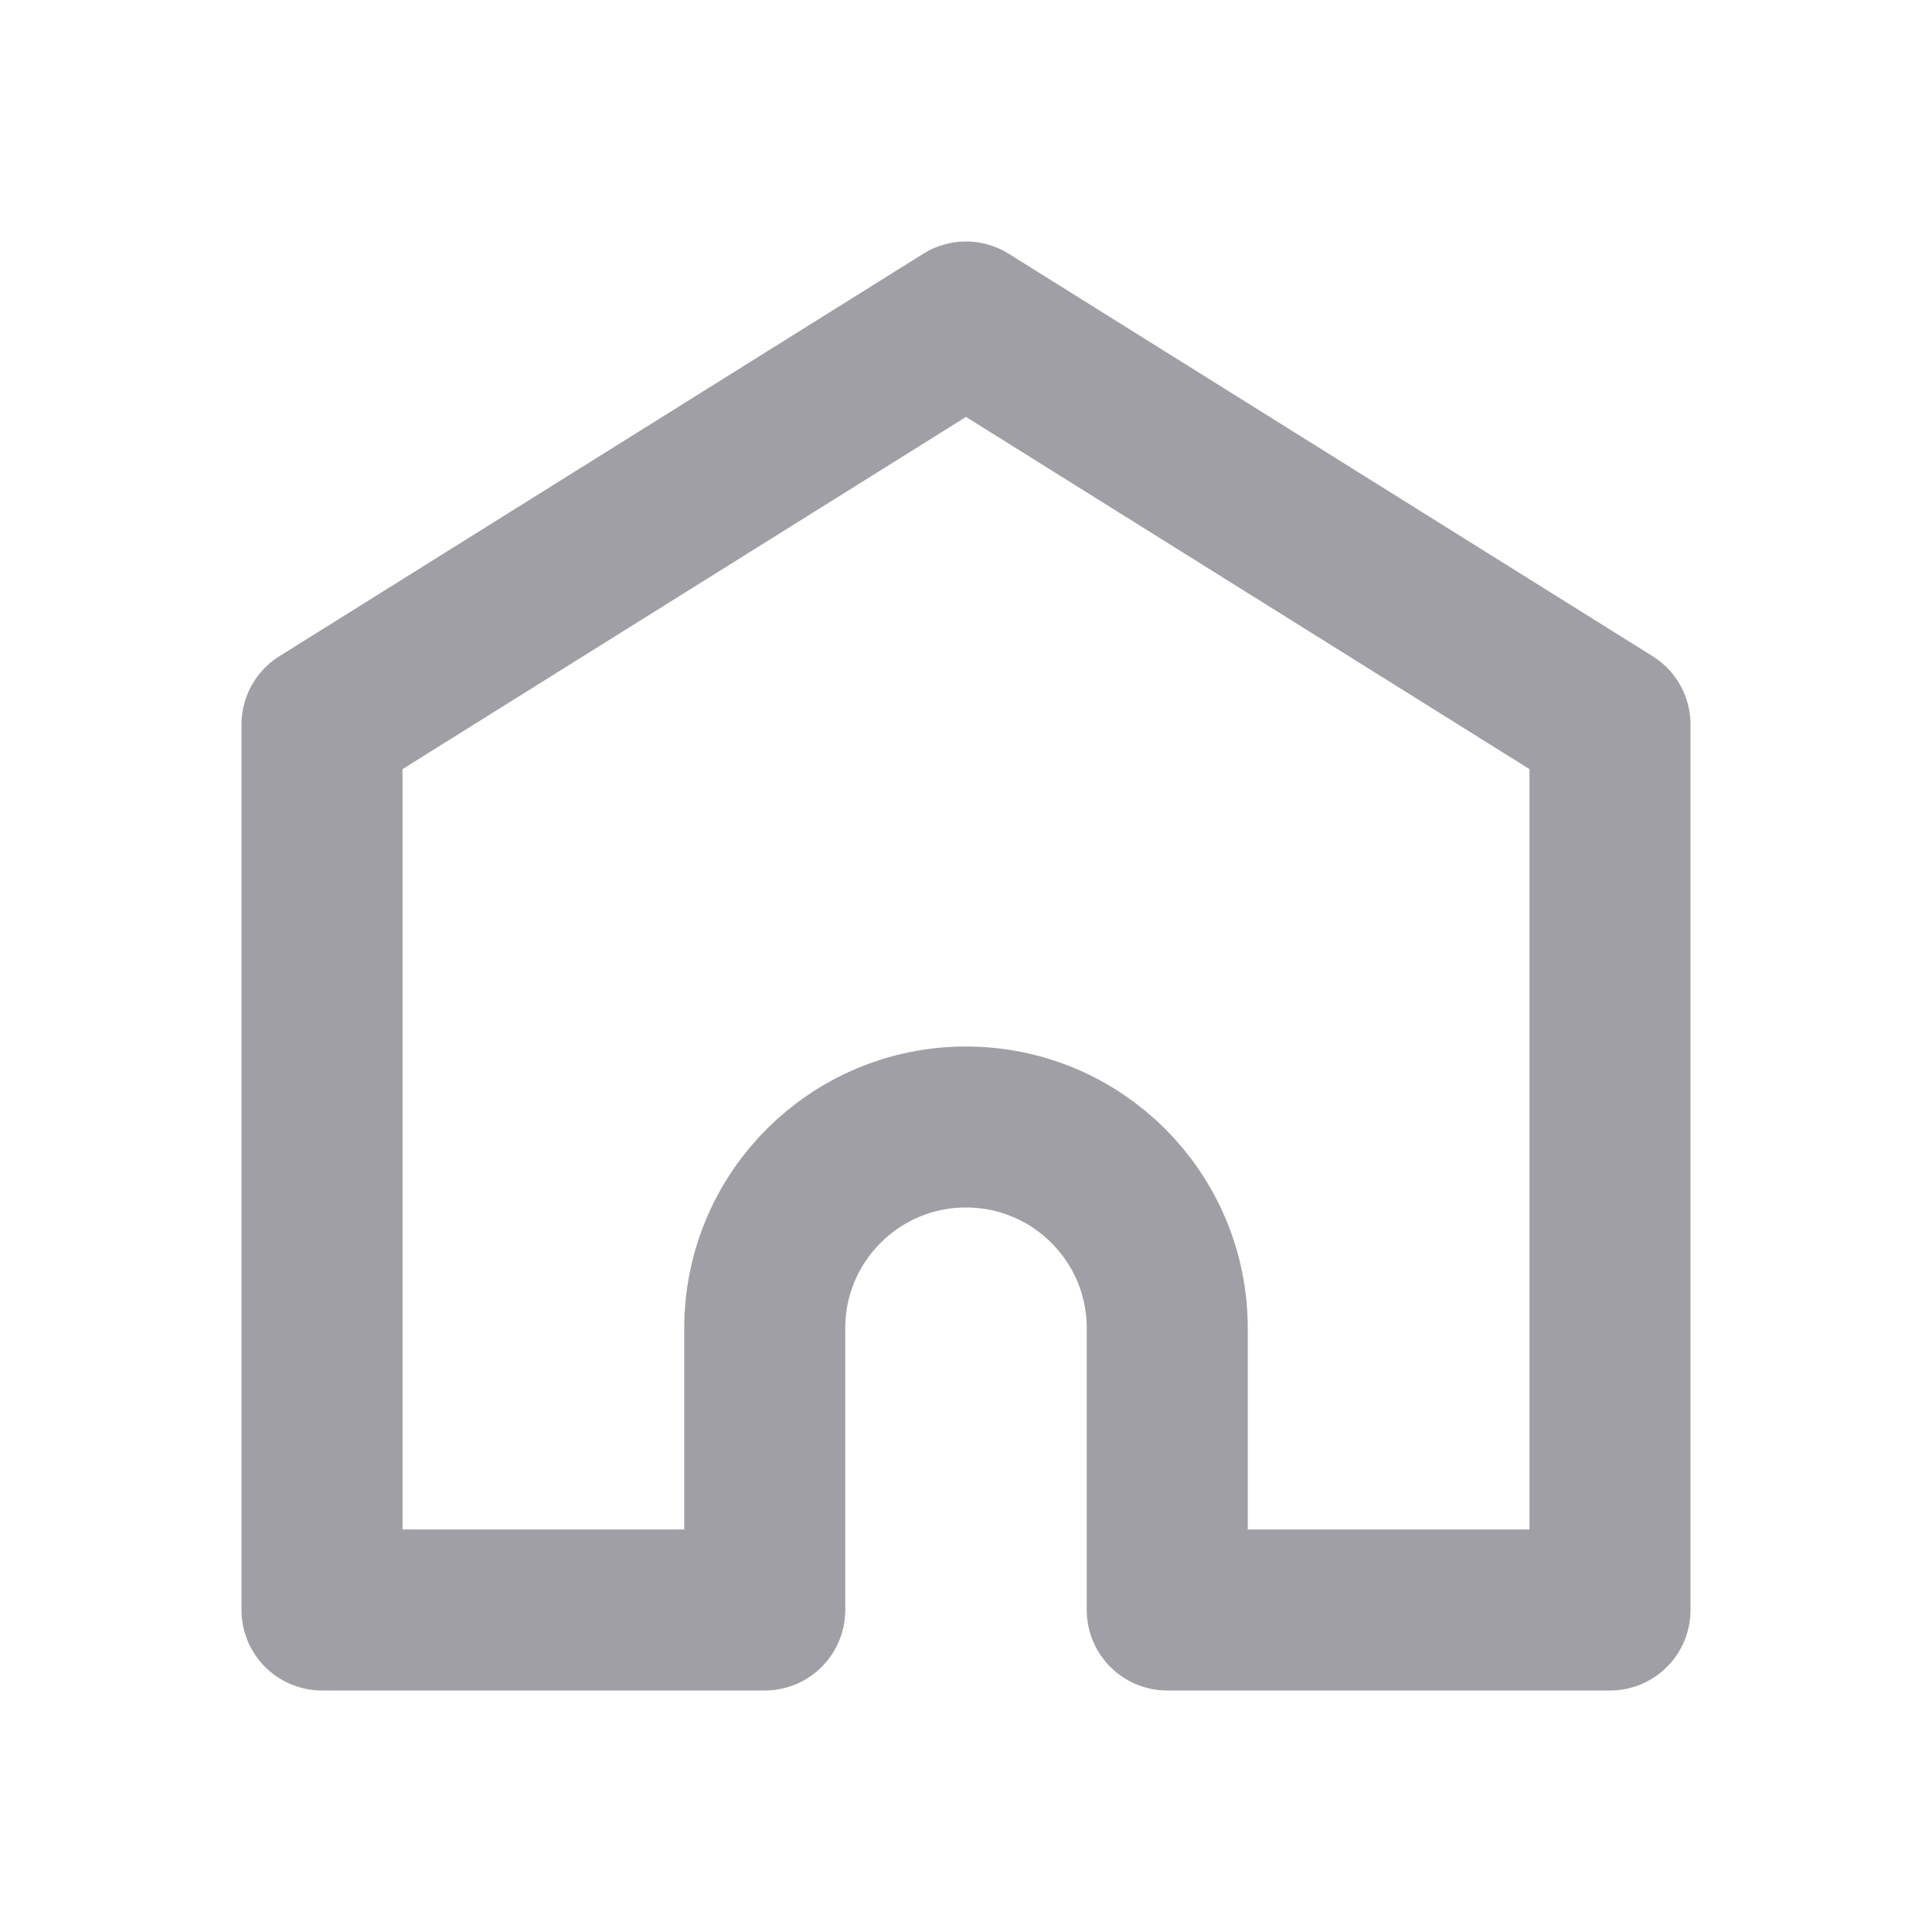 <svg width="24" height="24" viewBox="0 0 24 24" fill="none" xmlns="http://www.w3.org/2000/svg"><path d="M9.5 16.5V20H4V9L12 4L20 9V20H14.5V16.5C14.5 15.119 13.381 14 12 14C10.619 14 9.5 15.119 9.5 16.5Z" stroke="#9F9FA5" stroke-width="2" stroke-linejoin="round"/></svg>